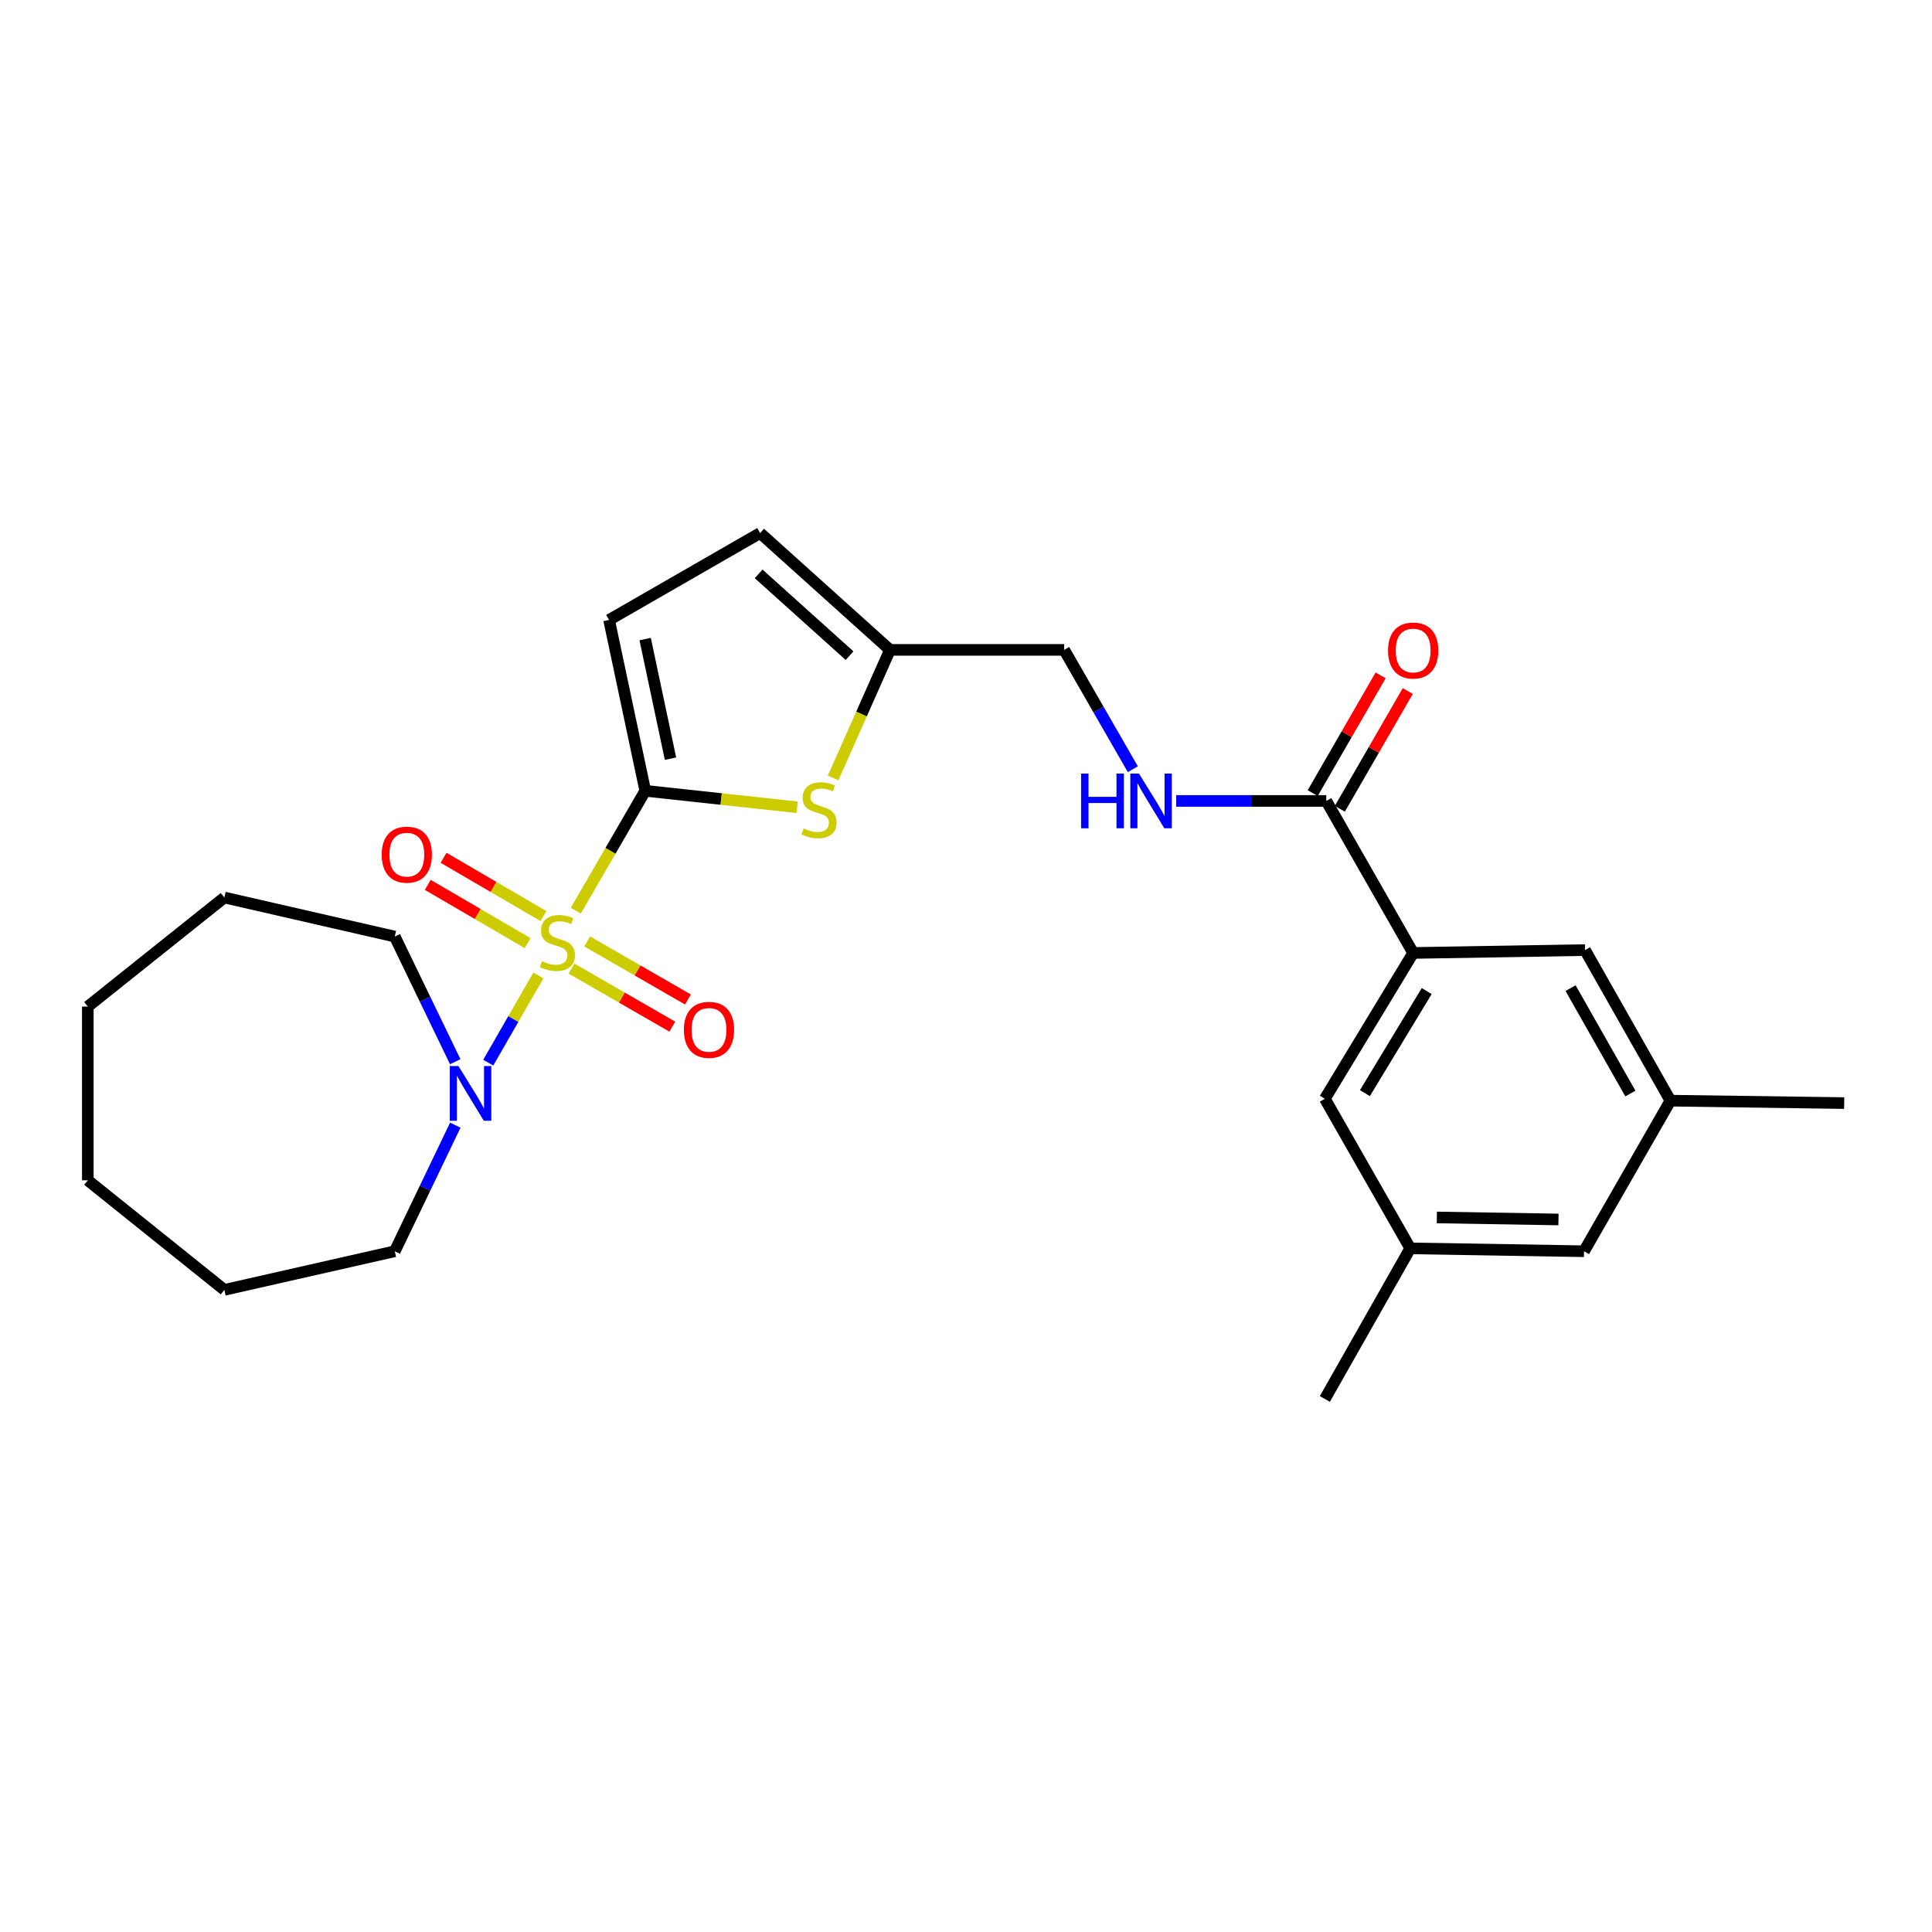 <?xml version='1.0' encoding='iso-8859-1'?>
<svg version='1.1' baseProfile='full'
              xmlns='http://www.w3.org/2000/svg'
                      xmlns:rdkit='http://www.rdkit.org/xml'
                      xmlns:xlink='http://www.w3.org/1999/xlink'
                  xml:space='preserve'
width='1000px' height='1000px' viewBox='0 0 1000 1000'>
<!-- END OF HEADER -->
<rect style='opacity:1.0;fill:#FFFFFF;stroke:none' width='1000' height='1000' x='0' y='0'> </rect>
<path class='bond-0' d='M 298.018,471.385 L 316.005,440.351' style='fill:none;fill-rule:evenodd;stroke:#CCCC00;stroke-width:6px;stroke-linecap:butt;stroke-linejoin:miter;stroke-opacity:1' />
<path class='bond-0' d='M 316.005,440.351 L 333.991,409.318' style='fill:none;fill-rule:evenodd;stroke:#000000;stroke-width:6px;stroke-linecap:butt;stroke-linejoin:miter;stroke-opacity:1' />
<path class='bond-2' d='M 278.665,504.906 L 265.687,527.47' style='fill:none;fill-rule:evenodd;stroke:#CCCC00;stroke-width:6px;stroke-linecap:butt;stroke-linejoin:miter;stroke-opacity:1' />
<path class='bond-2' d='M 265.687,527.47 L 252.71,550.034' style='fill:none;fill-rule:evenodd;stroke:#0000FF;stroke-width:6px;stroke-linecap:butt;stroke-linejoin:miter;stroke-opacity:1' />
<path class='bond-7' d='M 295.815,501.334 L 321.901,516.365' style='fill:none;fill-rule:evenodd;stroke:#CCCC00;stroke-width:6px;stroke-linecap:butt;stroke-linejoin:miter;stroke-opacity:1' />
<path class='bond-7' d='M 321.901,516.365 L 347.988,531.395' style='fill:none;fill-rule:evenodd;stroke:#FF0000;stroke-width:6px;stroke-linecap:butt;stroke-linejoin:miter;stroke-opacity:1' />
<path class='bond-7' d='M 303.912,487.28 L 329.999,502.31' style='fill:none;fill-rule:evenodd;stroke:#CCCC00;stroke-width:6px;stroke-linecap:butt;stroke-linejoin:miter;stroke-opacity:1' />
<path class='bond-7' d='M 329.999,502.31 L 356.086,517.34' style='fill:none;fill-rule:evenodd;stroke:#FF0000;stroke-width:6px;stroke-linecap:butt;stroke-linejoin:miter;stroke-opacity:1' />
<path class='bond-8' d='M 281.271,474.152 L 255.429,459.074' style='fill:none;fill-rule:evenodd;stroke:#CCCC00;stroke-width:6px;stroke-linecap:butt;stroke-linejoin:miter;stroke-opacity:1' />
<path class='bond-8' d='M 255.429,459.074 L 229.586,443.996' style='fill:none;fill-rule:evenodd;stroke:#FF0000;stroke-width:6px;stroke-linecap:butt;stroke-linejoin:miter;stroke-opacity:1' />
<path class='bond-8' d='M 273.096,488.162 L 247.254,473.084' style='fill:none;fill-rule:evenodd;stroke:#CCCC00;stroke-width:6px;stroke-linecap:butt;stroke-linejoin:miter;stroke-opacity:1' />
<path class='bond-8' d='M 247.254,473.084 L 221.412,458.006' style='fill:none;fill-rule:evenodd;stroke:#FF0000;stroke-width:6px;stroke-linecap:butt;stroke-linejoin:miter;stroke-opacity:1' />
<path class='bond-1' d='M 333.991,409.318 L 373.292,413.574' style='fill:none;fill-rule:evenodd;stroke:#000000;stroke-width:6px;stroke-linecap:butt;stroke-linejoin:miter;stroke-opacity:1' />
<path class='bond-1' d='M 373.292,413.574 L 412.593,417.831' style='fill:none;fill-rule:evenodd;stroke:#CCCC00;stroke-width:6px;stroke-linecap:butt;stroke-linejoin:miter;stroke-opacity:1' />
<path class='bond-3' d='M 333.991,409.318 L 315.257,320.88' style='fill:none;fill-rule:evenodd;stroke:#000000;stroke-width:6px;stroke-linecap:butt;stroke-linejoin:miter;stroke-opacity:1' />
<path class='bond-3' d='M 347.05,392.691 L 333.935,330.784' style='fill:none;fill-rule:evenodd;stroke:#000000;stroke-width:6px;stroke-linecap:butt;stroke-linejoin:miter;stroke-opacity:1' />
<path class='bond-6' d='M 431.21,402.678 L 445.933,369.529' style='fill:none;fill-rule:evenodd;stroke:#CCCC00;stroke-width:6px;stroke-linecap:butt;stroke-linejoin:miter;stroke-opacity:1' />
<path class='bond-6' d='M 445.933,369.529 L 460.656,336.379' style='fill:none;fill-rule:evenodd;stroke:#000000;stroke-width:6px;stroke-linecap:butt;stroke-linejoin:miter;stroke-opacity:1' />
<path class='bond-18' d='M 235.624,549.541 L 219.979,517.156' style='fill:none;fill-rule:evenodd;stroke:#0000FF;stroke-width:6px;stroke-linecap:butt;stroke-linejoin:miter;stroke-opacity:1' />
<path class='bond-18' d='M 219.979,517.156 L 204.335,484.771' style='fill:none;fill-rule:evenodd;stroke:#000000;stroke-width:6px;stroke-linecap:butt;stroke-linejoin:miter;stroke-opacity:1' />
<path class='bond-19' d='M 235.667,582.38 L 220.001,615.012' style='fill:none;fill-rule:evenodd;stroke:#0000FF;stroke-width:6px;stroke-linecap:butt;stroke-linejoin:miter;stroke-opacity:1' />
<path class='bond-19' d='M 220.001,615.012 L 204.335,647.643' style='fill:none;fill-rule:evenodd;stroke:#000000;stroke-width:6px;stroke-linecap:butt;stroke-linejoin:miter;stroke-opacity:1' />
<path class='bond-9' d='M 315.257,320.88 L 393.44,275.904' style='fill:none;fill-rule:evenodd;stroke:#000000;stroke-width:6px;stroke-linecap:butt;stroke-linejoin:miter;stroke-opacity:1' />
<path class='bond-4' d='M 686.482,414.563 L 647.641,414.563' style='fill:none;fill-rule:evenodd;stroke:#000000;stroke-width:6px;stroke-linecap:butt;stroke-linejoin:miter;stroke-opacity:1' />
<path class='bond-4' d='M 647.641,414.563 L 608.799,414.563' style='fill:none;fill-rule:evenodd;stroke:#0000FF;stroke-width:6px;stroke-linecap:butt;stroke-linejoin:miter;stroke-opacity:1' />
<path class='bond-5' d='M 686.482,414.563 L 731.45,493.25' style='fill:none;fill-rule:evenodd;stroke:#000000;stroke-width:6px;stroke-linecap:butt;stroke-linejoin:miter;stroke-opacity:1' />
<path class='bond-13' d='M 693.507,418.616 L 711.084,388.151' style='fill:none;fill-rule:evenodd;stroke:#000000;stroke-width:6px;stroke-linecap:butt;stroke-linejoin:miter;stroke-opacity:1' />
<path class='bond-13' d='M 711.084,388.151 L 728.661,357.685' style='fill:none;fill-rule:evenodd;stroke:#FF0000;stroke-width:6px;stroke-linecap:butt;stroke-linejoin:miter;stroke-opacity:1' />
<path class='bond-13' d='M 679.458,410.51 L 697.034,380.044' style='fill:none;fill-rule:evenodd;stroke:#000000;stroke-width:6px;stroke-linecap:butt;stroke-linejoin:miter;stroke-opacity:1' />
<path class='bond-13' d='M 697.034,380.044 L 714.611,349.579' style='fill:none;fill-rule:evenodd;stroke:#FF0000;stroke-width:6px;stroke-linecap:butt;stroke-linejoin:miter;stroke-opacity:1' />
<path class='bond-11' d='M 731.45,493.25 L 685.744,568.712' style='fill:none;fill-rule:evenodd;stroke:#000000;stroke-width:6px;stroke-linecap:butt;stroke-linejoin:miter;stroke-opacity:1' />
<path class='bond-11' d='M 738.468,512.973 L 706.474,565.796' style='fill:none;fill-rule:evenodd;stroke:#000000;stroke-width:6px;stroke-linecap:butt;stroke-linejoin:miter;stroke-opacity:1' />
<path class='bond-12' d='M 731.45,493.25 L 820.401,491.764' style='fill:none;fill-rule:evenodd;stroke:#000000;stroke-width:6px;stroke-linecap:butt;stroke-linejoin:miter;stroke-opacity:1' />
<path class='bond-16' d='M 460.656,336.379 L 550.824,336.379' style='fill:none;fill-rule:evenodd;stroke:#000000;stroke-width:6px;stroke-linecap:butt;stroke-linejoin:miter;stroke-opacity:1' />
<path class='bond-26' d='M 460.656,336.379 L 393.44,275.904' style='fill:none;fill-rule:evenodd;stroke:#000000;stroke-width:6px;stroke-linecap:butt;stroke-linejoin:miter;stroke-opacity:1' />
<path class='bond-26' d='M 439.725,339.366 L 392.673,297.033' style='fill:none;fill-rule:evenodd;stroke:#000000;stroke-width:6px;stroke-linecap:butt;stroke-linejoin:miter;stroke-opacity:1' />
<path class='bond-10' d='M 586.351,398.148 L 568.587,367.264' style='fill:none;fill-rule:evenodd;stroke:#0000FF;stroke-width:6px;stroke-linecap:butt;stroke-linejoin:miter;stroke-opacity:1' />
<path class='bond-10' d='M 568.587,367.264 L 550.824,336.379' style='fill:none;fill-rule:evenodd;stroke:#000000;stroke-width:6px;stroke-linecap:butt;stroke-linejoin:miter;stroke-opacity:1' />
<path class='bond-14' d='M 685.744,568.712 L 729.945,646.147' style='fill:none;fill-rule:evenodd;stroke:#000000;stroke-width:6px;stroke-linecap:butt;stroke-linejoin:miter;stroke-opacity:1' />
<path class='bond-15' d='M 820.401,491.764 L 864.62,569.703' style='fill:none;fill-rule:evenodd;stroke:#000000;stroke-width:6px;stroke-linecap:butt;stroke-linejoin:miter;stroke-opacity:1' />
<path class='bond-15' d='M 812.926,511.459 L 843.879,566.017' style='fill:none;fill-rule:evenodd;stroke:#000000;stroke-width:6px;stroke-linecap:butt;stroke-linejoin:miter;stroke-opacity:1' />
<path class='bond-20' d='M 729.945,646.147 L 685.744,724.096' style='fill:none;fill-rule:evenodd;stroke:#000000;stroke-width:6px;stroke-linecap:butt;stroke-linejoin:miter;stroke-opacity:1' />
<path class='bond-28' d='M 729.945,646.147 L 819.888,647.643' style='fill:none;fill-rule:evenodd;stroke:#000000;stroke-width:6px;stroke-linecap:butt;stroke-linejoin:miter;stroke-opacity:1' />
<path class='bond-28' d='M 743.706,630.153 L 806.666,631.201' style='fill:none;fill-rule:evenodd;stroke:#000000;stroke-width:6px;stroke-linecap:butt;stroke-linejoin:miter;stroke-opacity:1' />
<path class='bond-17' d='M 864.62,569.703 L 819.888,647.643' style='fill:none;fill-rule:evenodd;stroke:#000000;stroke-width:6px;stroke-linecap:butt;stroke-linejoin:miter;stroke-opacity:1' />
<path class='bond-21' d='M 864.62,569.703 L 954.545,570.956' style='fill:none;fill-rule:evenodd;stroke:#000000;stroke-width:6px;stroke-linecap:butt;stroke-linejoin:miter;stroke-opacity:1' />
<path class='bond-23' d='M 204.335,484.771 L 116.131,464.549' style='fill:none;fill-rule:evenodd;stroke:#000000;stroke-width:6px;stroke-linecap:butt;stroke-linejoin:miter;stroke-opacity:1' />
<path class='bond-22' d='M 204.335,647.643 L 116.131,667.64' style='fill:none;fill-rule:evenodd;stroke:#000000;stroke-width:6px;stroke-linecap:butt;stroke-linejoin:miter;stroke-opacity:1' />
<path class='bond-25' d='M 116.131,667.64 L 45.455,610.922' style='fill:none;fill-rule:evenodd;stroke:#000000;stroke-width:6px;stroke-linecap:butt;stroke-linejoin:miter;stroke-opacity:1' />
<path class='bond-24' d='M 116.131,464.549 L 45.455,520.997' style='fill:none;fill-rule:evenodd;stroke:#000000;stroke-width:6px;stroke-linecap:butt;stroke-linejoin:miter;stroke-opacity:1' />
<path class='bond-27' d='M 45.455,520.997 L 45.455,610.922' style='fill:none;fill-rule:evenodd;stroke:#000000;stroke-width:6px;stroke-linecap:butt;stroke-linejoin:miter;stroke-opacity:1' />
<path  class='atom-0' d='M 280.52 497.491
Q 280.84 497.611, 282.16 498.171
Q 283.48 498.731, 284.92 499.091
Q 286.4 499.411, 287.84 499.411
Q 290.52 499.411, 292.08 498.131
Q 293.64 496.811, 293.64 494.531
Q 293.64 492.971, 292.84 492.011
Q 292.08 491.051, 290.88 490.531
Q 289.68 490.011, 287.68 489.411
Q 285.16 488.651, 283.64 487.931
Q 282.16 487.211, 281.08 485.691
Q 280.04 484.171, 280.04 481.611
Q 280.04 478.051, 282.44 475.851
Q 284.88 473.651, 289.68 473.651
Q 292.96 473.651, 296.68 475.211
L 295.76 478.291
Q 292.36 476.891, 289.8 476.891
Q 287.04 476.891, 285.52 478.051
Q 284 479.171, 284.04 481.131
Q 284.04 482.651, 284.8 483.571
Q 285.6 484.491, 286.72 485.011
Q 287.88 485.531, 289.8 486.131
Q 292.36 486.931, 293.88 487.731
Q 295.4 488.531, 296.48 490.171
Q 297.6 491.771, 297.6 494.531
Q 297.6 498.451, 294.96 500.571
Q 292.36 502.651, 288 502.651
Q 285.48 502.651, 283.56 502.091
Q 281.68 501.571, 279.44 500.651
L 280.52 497.491
' fill='#CCCC00'/>
<path  class='atom-2' d='M 415.935 428.779
Q 416.255 428.899, 417.575 429.459
Q 418.895 430.019, 420.335 430.379
Q 421.815 430.699, 423.255 430.699
Q 425.935 430.699, 427.495 429.419
Q 429.055 428.099, 429.055 425.819
Q 429.055 424.259, 428.255 423.299
Q 427.495 422.339, 426.295 421.819
Q 425.095 421.299, 423.095 420.699
Q 420.575 419.939, 419.055 419.219
Q 417.575 418.499, 416.495 416.979
Q 415.455 415.459, 415.455 412.899
Q 415.455 409.339, 417.855 407.139
Q 420.295 404.939, 425.095 404.939
Q 428.375 404.939, 432.095 406.499
L 431.175 409.579
Q 427.775 408.179, 425.215 408.179
Q 422.455 408.179, 420.935 409.339
Q 419.415 410.459, 419.455 412.419
Q 419.455 413.939, 420.215 414.859
Q 421.015 415.779, 422.135 416.299
Q 423.295 416.819, 425.215 417.419
Q 427.775 418.219, 429.295 419.019
Q 430.815 419.819, 431.895 421.459
Q 433.015 423.059, 433.015 425.819
Q 433.015 429.739, 430.375 431.859
Q 427.775 433.939, 423.415 433.939
Q 420.895 433.939, 418.975 433.379
Q 417.095 432.859, 414.855 431.939
L 415.935 428.779
' fill='#CCCC00'/>
<path  class='atom-3' d='M 237.293 551.795
L 246.573 566.795
Q 247.493 568.275, 248.973 570.955
Q 250.453 573.635, 250.533 573.795
L 250.533 551.795
L 254.293 551.795
L 254.293 580.115
L 250.413 580.115
L 240.453 563.715
Q 239.293 561.795, 238.053 559.595
Q 236.853 557.395, 236.493 556.715
L 236.493 580.115
L 232.813 580.115
L 232.813 551.795
L 237.293 551.795
' fill='#0000FF'/>
<path  class='atom-8' d='M 353.973 533.053
Q 353.973 526.253, 357.333 522.453
Q 360.693 518.653, 366.973 518.653
Q 373.253 518.653, 376.613 522.453
Q 379.973 526.253, 379.973 533.053
Q 379.973 539.933, 376.573 543.853
Q 373.173 547.733, 366.973 547.733
Q 360.733 547.733, 357.333 543.853
Q 353.973 539.973, 353.973 533.053
M 366.973 544.533
Q 371.293 544.533, 373.613 541.653
Q 375.973 538.733, 375.973 533.053
Q 375.973 527.493, 373.613 524.693
Q 371.293 521.853, 366.973 521.853
Q 362.653 521.853, 360.293 524.653
Q 357.973 527.453, 357.973 533.053
Q 357.973 538.773, 360.293 541.653
Q 362.653 544.533, 366.973 544.533
' fill='#FF0000'/>
<path  class='atom-9' d='M 197.571 442.371
Q 197.571 435.571, 200.931 431.771
Q 204.291 427.971, 210.571 427.971
Q 216.851 427.971, 220.211 431.771
Q 223.571 435.571, 223.571 442.371
Q 223.571 449.251, 220.171 453.171
Q 216.771 457.051, 210.571 457.051
Q 204.331 457.051, 200.931 453.171
Q 197.571 449.291, 197.571 442.371
M 210.571 453.851
Q 214.891 453.851, 217.211 450.971
Q 219.571 448.051, 219.571 442.371
Q 219.571 436.811, 217.211 434.011
Q 214.891 431.171, 210.571 431.171
Q 206.251 431.171, 203.891 433.971
Q 201.571 436.771, 201.571 442.371
Q 201.571 448.091, 203.891 450.971
Q 206.251 453.851, 210.571 453.851
' fill='#FF0000'/>
<path  class='atom-11' d='M 559.571 400.403
L 563.411 400.403
L 563.411 412.443
L 577.891 412.443
L 577.891 400.403
L 581.731 400.403
L 581.731 428.723
L 577.891 428.723
L 577.891 415.643
L 563.411 415.643
L 563.411 428.723
L 559.571 428.723
L 559.571 400.403
' fill='#0000FF'/>
<path  class='atom-11' d='M 589.531 400.403
L 598.811 415.403
Q 599.731 416.883, 601.211 419.563
Q 602.691 422.243, 602.771 422.403
L 602.771 400.403
L 606.531 400.403
L 606.531 428.723
L 602.651 428.723
L 592.691 412.323
Q 591.531 410.403, 590.291 408.203
Q 589.091 406.003, 588.731 405.323
L 588.731 428.723
L 585.051 428.723
L 585.051 400.403
L 589.531 400.403
' fill='#0000FF'/>
<path  class='atom-14' d='M 718.45 336.703
Q 718.45 329.903, 721.81 326.103
Q 725.17 322.303, 731.45 322.303
Q 737.73 322.303, 741.09 326.103
Q 744.45 329.903, 744.45 336.703
Q 744.45 343.583, 741.05 347.503
Q 737.65 351.383, 731.45 351.383
Q 725.21 351.383, 721.81 347.503
Q 718.45 343.623, 718.45 336.703
M 731.45 348.183
Q 735.77 348.183, 738.09 345.303
Q 740.45 342.383, 740.45 336.703
Q 740.45 331.143, 738.09 328.343
Q 735.77 325.503, 731.45 325.503
Q 727.13 325.503, 724.77 328.303
Q 722.45 331.103, 722.45 336.703
Q 722.45 342.423, 724.77 345.303
Q 727.13 348.183, 731.45 348.183
' fill='#FF0000'/>
</svg>
